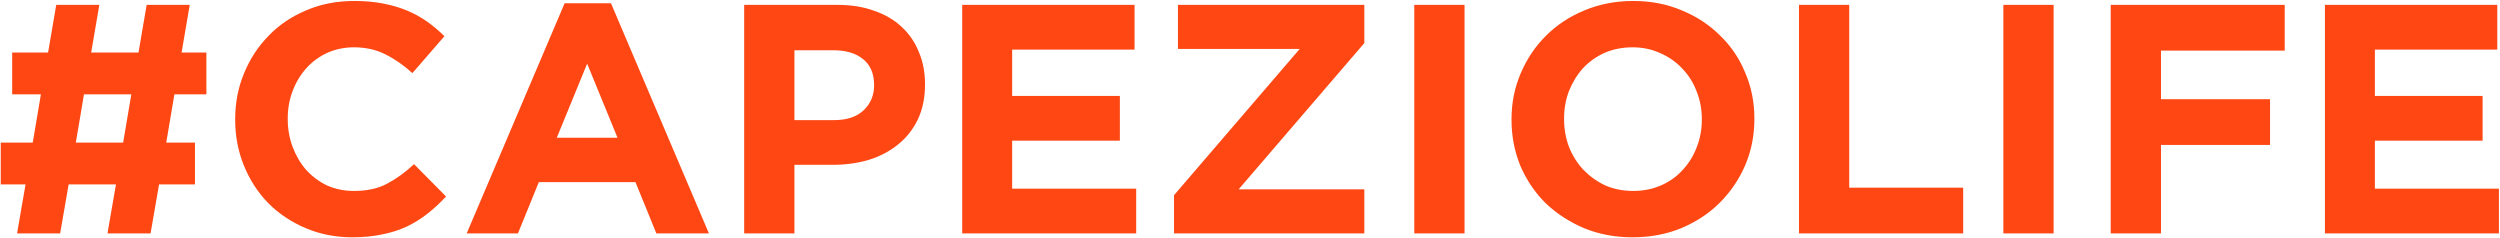 <svg width="1639" height="156" viewBox="0 0 1639 156" fill="none" xmlns="http://www.w3.org/2000/svg">
<path d="M135.31 61.836H114.338L108.988 93.508H127.82V120.9H104.28L98.716 153H70.468L76.032 120.9H45.002L39.438 153H11.19L16.754 120.9H0.49V93.508H21.462L26.812 61.836H7.98V34.444H31.52L36.87 3.2H65.118L59.768 34.444H90.798L96.148 3.2H124.396L119.046 34.444H135.31V61.836ZM86.09 61.836H55.06L49.71 93.508H80.74L86.09 61.836ZM292.428 128.818C288.576 132.955 284.581 136.665 280.444 139.946C276.306 143.227 271.741 146.081 266.748 148.506C261.897 150.789 256.547 152.501 250.698 153.642C244.848 154.926 238.286 155.568 231.01 155.568C220.024 155.568 209.824 153.571 200.408 149.576C190.992 145.581 182.86 140.16 176.012 133.312C169.164 126.321 163.814 118.118 159.962 108.702C156.11 99.286 154.184 89.228 154.184 78.528V78.1C154.184 67.4 156.11 57.413 159.962 48.14C163.814 38.724 169.164 30.521 176.012 23.53C182.86 16.397 191.063 10.833 200.622 6.838C210.18 2.701 220.738 0.632 232.294 0.632C239.284 0.632 245.633 1.203 251.34 2.344C257.189 3.485 262.468 5.055 267.176 7.052C271.884 9.049 276.235 11.475 280.23 14.328C284.224 17.181 287.934 20.32 291.358 23.744L270.386 47.926C264.536 42.647 258.544 38.51 252.41 35.514C246.418 32.518 239.641 31.02 232.08 31.02C225.802 31.02 219.953 32.233 214.532 34.658C209.253 37.083 204.688 40.436 200.836 44.716C196.984 48.996 193.988 53.989 191.848 59.696C189.708 65.26 188.638 71.252 188.638 77.672V78.1C188.638 84.52 189.708 90.583 191.848 96.29C193.988 101.997 196.912 106.99 200.622 111.27C204.474 115.55 209.039 118.974 214.318 121.542C219.739 123.967 225.66 125.18 232.08 125.18C240.64 125.18 247.844 123.611 253.694 120.472C259.686 117.333 265.606 113.053 271.456 107.632L292.428 128.818ZM464.758 153H430.304L416.608 119.402H353.264L339.568 153H305.97L370.17 2.13H400.558L464.758 153ZM404.838 90.298L384.936 41.72L365.034 90.298H404.838ZM606.434 55.416C606.434 64.119 604.865 71.751 601.726 78.314C598.588 84.877 594.236 90.369 588.672 94.792C583.251 99.215 576.831 102.567 569.412 104.85C562.136 106.99 554.29 108.06 545.872 108.06H520.834V153H487.878V3.2H549.082C558.07 3.2 566.06 4.484 573.05 7.052C580.184 9.477 586.176 12.973 591.026 17.538C596.02 22.103 599.8 27.596 602.368 34.016C605.079 40.293 606.434 47.284 606.434 54.988V55.416ZM573.05 56.058V55.63C573.05 48.211 570.625 42.576 565.774 38.724C561.066 34.872 554.575 32.946 546.3 32.946H520.834V78.742H546.942C555.217 78.742 561.637 76.602 566.202 72.322C570.768 67.899 573.05 62.478 573.05 56.058ZM744.886 153H630.824V3.2H743.816V32.518H663.566V62.906H734.186V92.224H663.566V123.682H744.886V153ZM894.455 153H769.693V127.962L852.083 32.09H772.261V3.2H894.455V28.238L812.065 124.11H894.455V153ZM960.155 153H927.199V3.2H960.155V153ZM1150.17 78.1C1150.17 88.8 1148.18 98.858 1144.18 108.274C1140.19 117.547 1134.62 125.751 1127.49 132.884C1120.5 139.875 1112.08 145.439 1102.24 149.576C1092.54 153.571 1081.91 155.568 1070.35 155.568C1058.8 155.568 1048.17 153.571 1038.47 149.576C1028.76 145.439 1020.35 139.946 1013.21 133.098C1006.22 126.107 1000.73 117.975 996.735 108.702C992.883 99.286 990.957 89.228 990.957 78.528V78.1C990.957 67.4 992.955 57.413 996.949 48.14C1000.94 38.724 1006.44 30.521 1013.43 23.53C1020.56 16.397 1028.98 10.833 1038.68 6.838C1048.52 2.701 1059.22 0.632 1070.78 0.632C1082.34 0.632 1092.96 2.701 1102.67 6.838C1112.37 10.833 1120.71 16.325 1127.7 23.316C1134.84 30.164 1140.33 38.296 1144.18 47.712C1148.18 56.985 1150.17 66.972 1150.17 77.672V78.1ZM1115.72 78.528V78.1C1115.72 71.68 1114.58 65.617 1112.3 59.91C1110.16 54.203 1107.02 49.21 1102.88 44.93C1098.88 40.65 1094.11 37.297 1088.54 34.872C1082.98 32.304 1076.91 31.02 1070.35 31.02C1063.65 31.02 1057.51 32.233 1051.95 34.658C1046.53 37.083 1041.82 40.436 1037.82 44.716C1033.97 48.996 1030.9 53.989 1028.62 59.696C1026.48 65.26 1025.41 71.252 1025.41 77.672V78.1C1025.41 84.52 1026.48 90.583 1028.62 96.29C1030.9 101.997 1034.04 106.99 1038.04 111.27C1042.17 115.55 1046.95 118.974 1052.38 121.542C1057.94 123.967 1064.07 125.18 1070.78 125.18C1077.34 125.18 1083.41 123.967 1088.97 121.542C1094.53 119.117 1099.24 115.764 1103.09 111.484C1107.09 107.204 1110.16 102.282 1112.3 96.718C1114.58 91.011 1115.72 84.948 1115.72 78.528ZM1287.05 153H1179.41V3.2H1212.36V123.04H1287.05V153ZM1346.36 153H1313.4V3.2H1346.36V153ZM1497.86 33.16H1416.75V65.046H1488.23V95.006H1416.75V153H1383.79V3.2H1497.86V33.16ZM1638.29 153H1524.23V3.2H1637.22V32.518H1556.97V62.906H1627.59V92.224H1556.97V123.682H1638.29V153Z" fill="#FF4713"/>
</svg>
